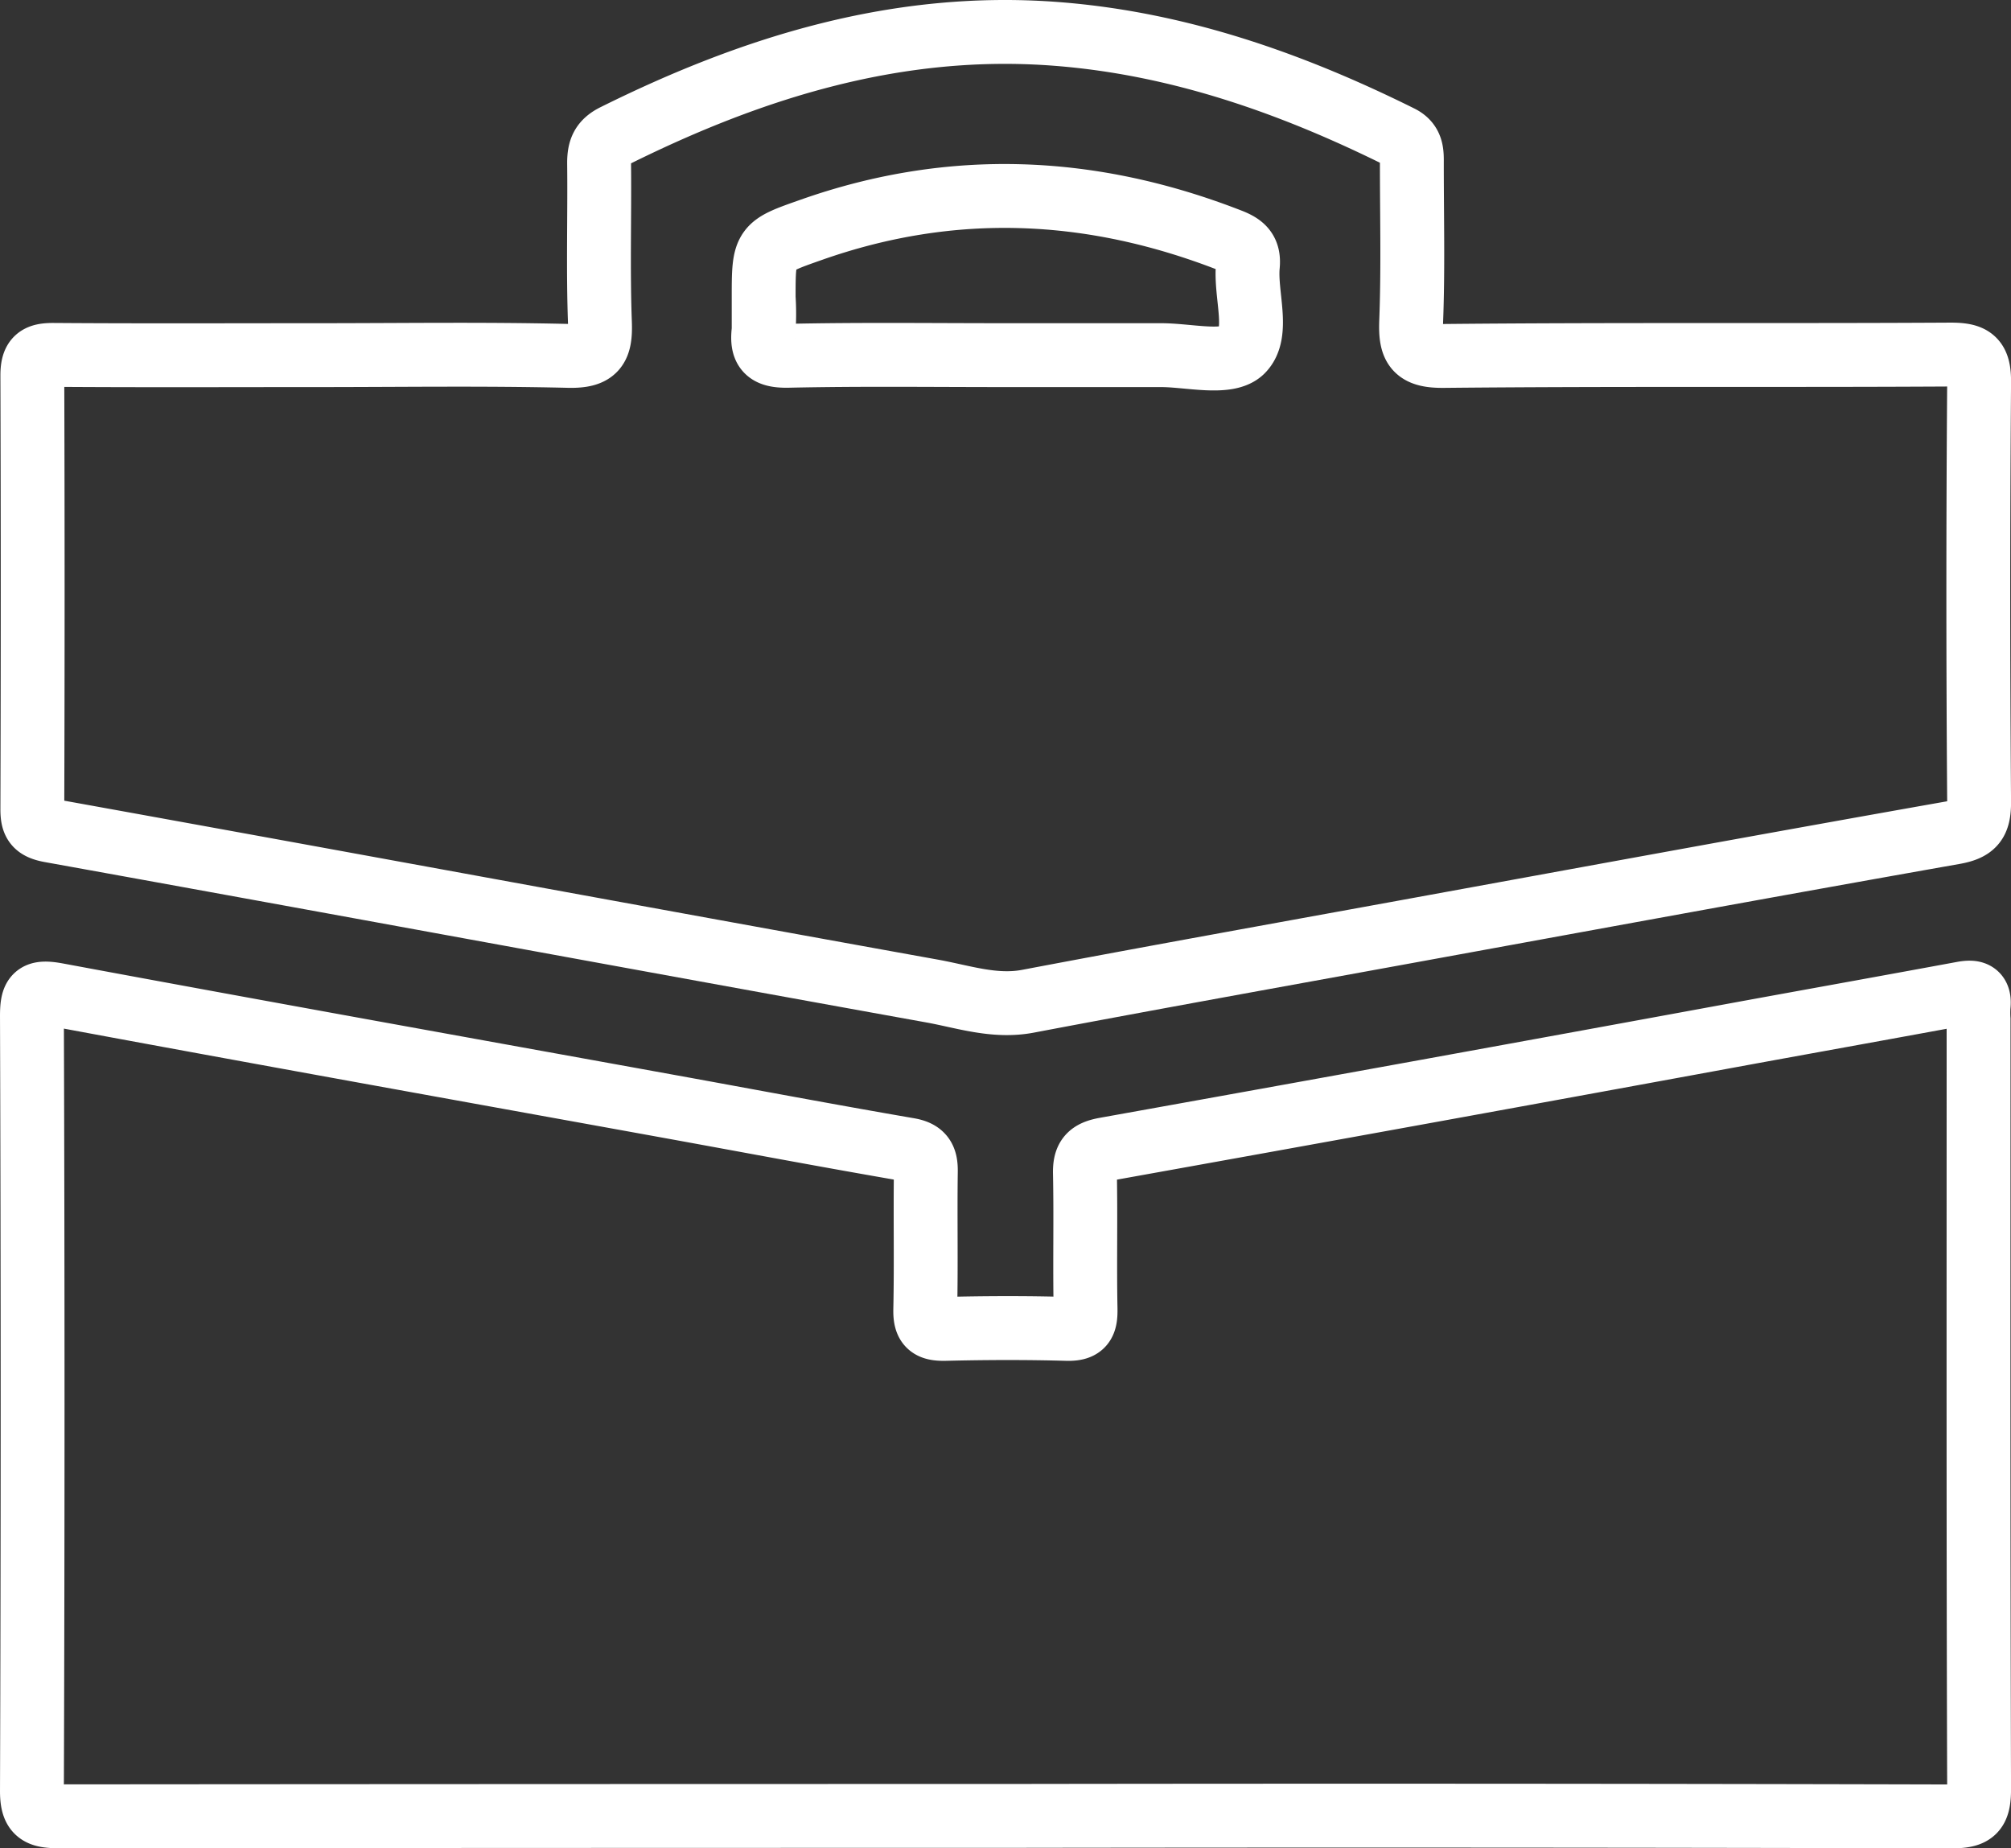 <?xml version="1.0" encoding="utf-8"?>
<svg xmlns="http://www.w3.org/2000/svg" viewBox="0 0 409.35 376.19">
	<rect x="0" y="0" width="409.35" height="376.19" fill="#333333" stroke="none"/>
	<defs>
		<style>
			.cls-1 {
				fill: none;
				stroke: #fff;
				stroke-miterlimit: 10;
				stroke-width: 13px;
			}
		</style>
	</defs>
	<g data-name="Layer 2" id="Layer_2">
		<g data-name="Layer 3" id="Layer_3">
			<path class="cls-1" d="M204.32,369.58q-96.18,0-192.35.08c-4.11,0-5.49-.74-5.47-5.24q.27-78.82,0-157.63c0-4.24.75-5.12,5.13-4.31,41.55,7.73,83.15,15.19,124.74,22.73,16.2,2.94,32.39,6,48.61,8.79,2.82.49,3.52,1.77,3.48,4.42-.13,9.36.08,18.74-.12,28.1-.07,3.16.9,4,4,3.94,8.26-.2,16.54-.23,24.8,0,3.32.1,3.89-1.13,3.83-4.09-.18-9.18.06-18.38-.13-27.56-.07-3.21.94-4.33,4.18-4.91q65.66-11.78,131.24-23.84c14.41-2.63,28.81-5.22,43.21-7.88,2.22-.41,3.61-.17,3.28,2.57a21,21,0,0,0,0,2.75c0,52.18-.07,104.35.11,156.53,0,4.57-1,5.66-5.63,5.65Q300.77,369.43,204.32,369.58Z"/>
			<path class="cls-1" d="M64.4,72.28c17.09,0,34.18-.26,51.26.15,5.56.14,6.65-1.61,6.46-6.74-.4-10.83-.05-21.68-.17-32.52,0-2.66.59-4.26,3.21-5.55C153.48,13.55,183,4.44,215,6.9c24.78,1.9,47.85,10,70,21,2.55,1.27,2.39,3.32,2.39,5.54,0,10.66.27,21.33-.14,32-.2,5.3.87,7.08,6.73,7,34.36-.34,68.72-.08,103.08-.28,4.51,0,5.84,1,5.8,5.64q-.33,42.72,0,85.44c0,4.05-1,5.47-5.16,6.2-37.48,6.62-74.91,13.51-112.35,20.34-25.38,4.63-50.78,9.19-76.13,14-6.81,1.28-13.13-.94-19.53-2.09-59.8-10.78-119.54-21.83-179.34-32.62-3.13-.56-3.78-1.57-3.77-4.44q.14-44.09,0-88.19c0-3.53,1.14-4.24,4.41-4.21C28.76,72.36,46.58,72.28,64.4,72.28Zm140,0c10.64,0,21.28,0,31.92,0,5.67,0,13.49,2,16.45-.83,3.72-3.62.67-11.44,1.24-17.4.28-2.93-1-4.09-3.54-5.09-28.18-11-56.55-12.32-85.27-2.21-9.71,3.42-9.75,3.31-9.75,13.83a51.84,51.84,0,0,1,0,6.6c-.5,4,.65,5.32,5,5.23C175,72.09,189.69,72.28,204.37,72.28Z"/>
		</g>
	</g>
</svg>